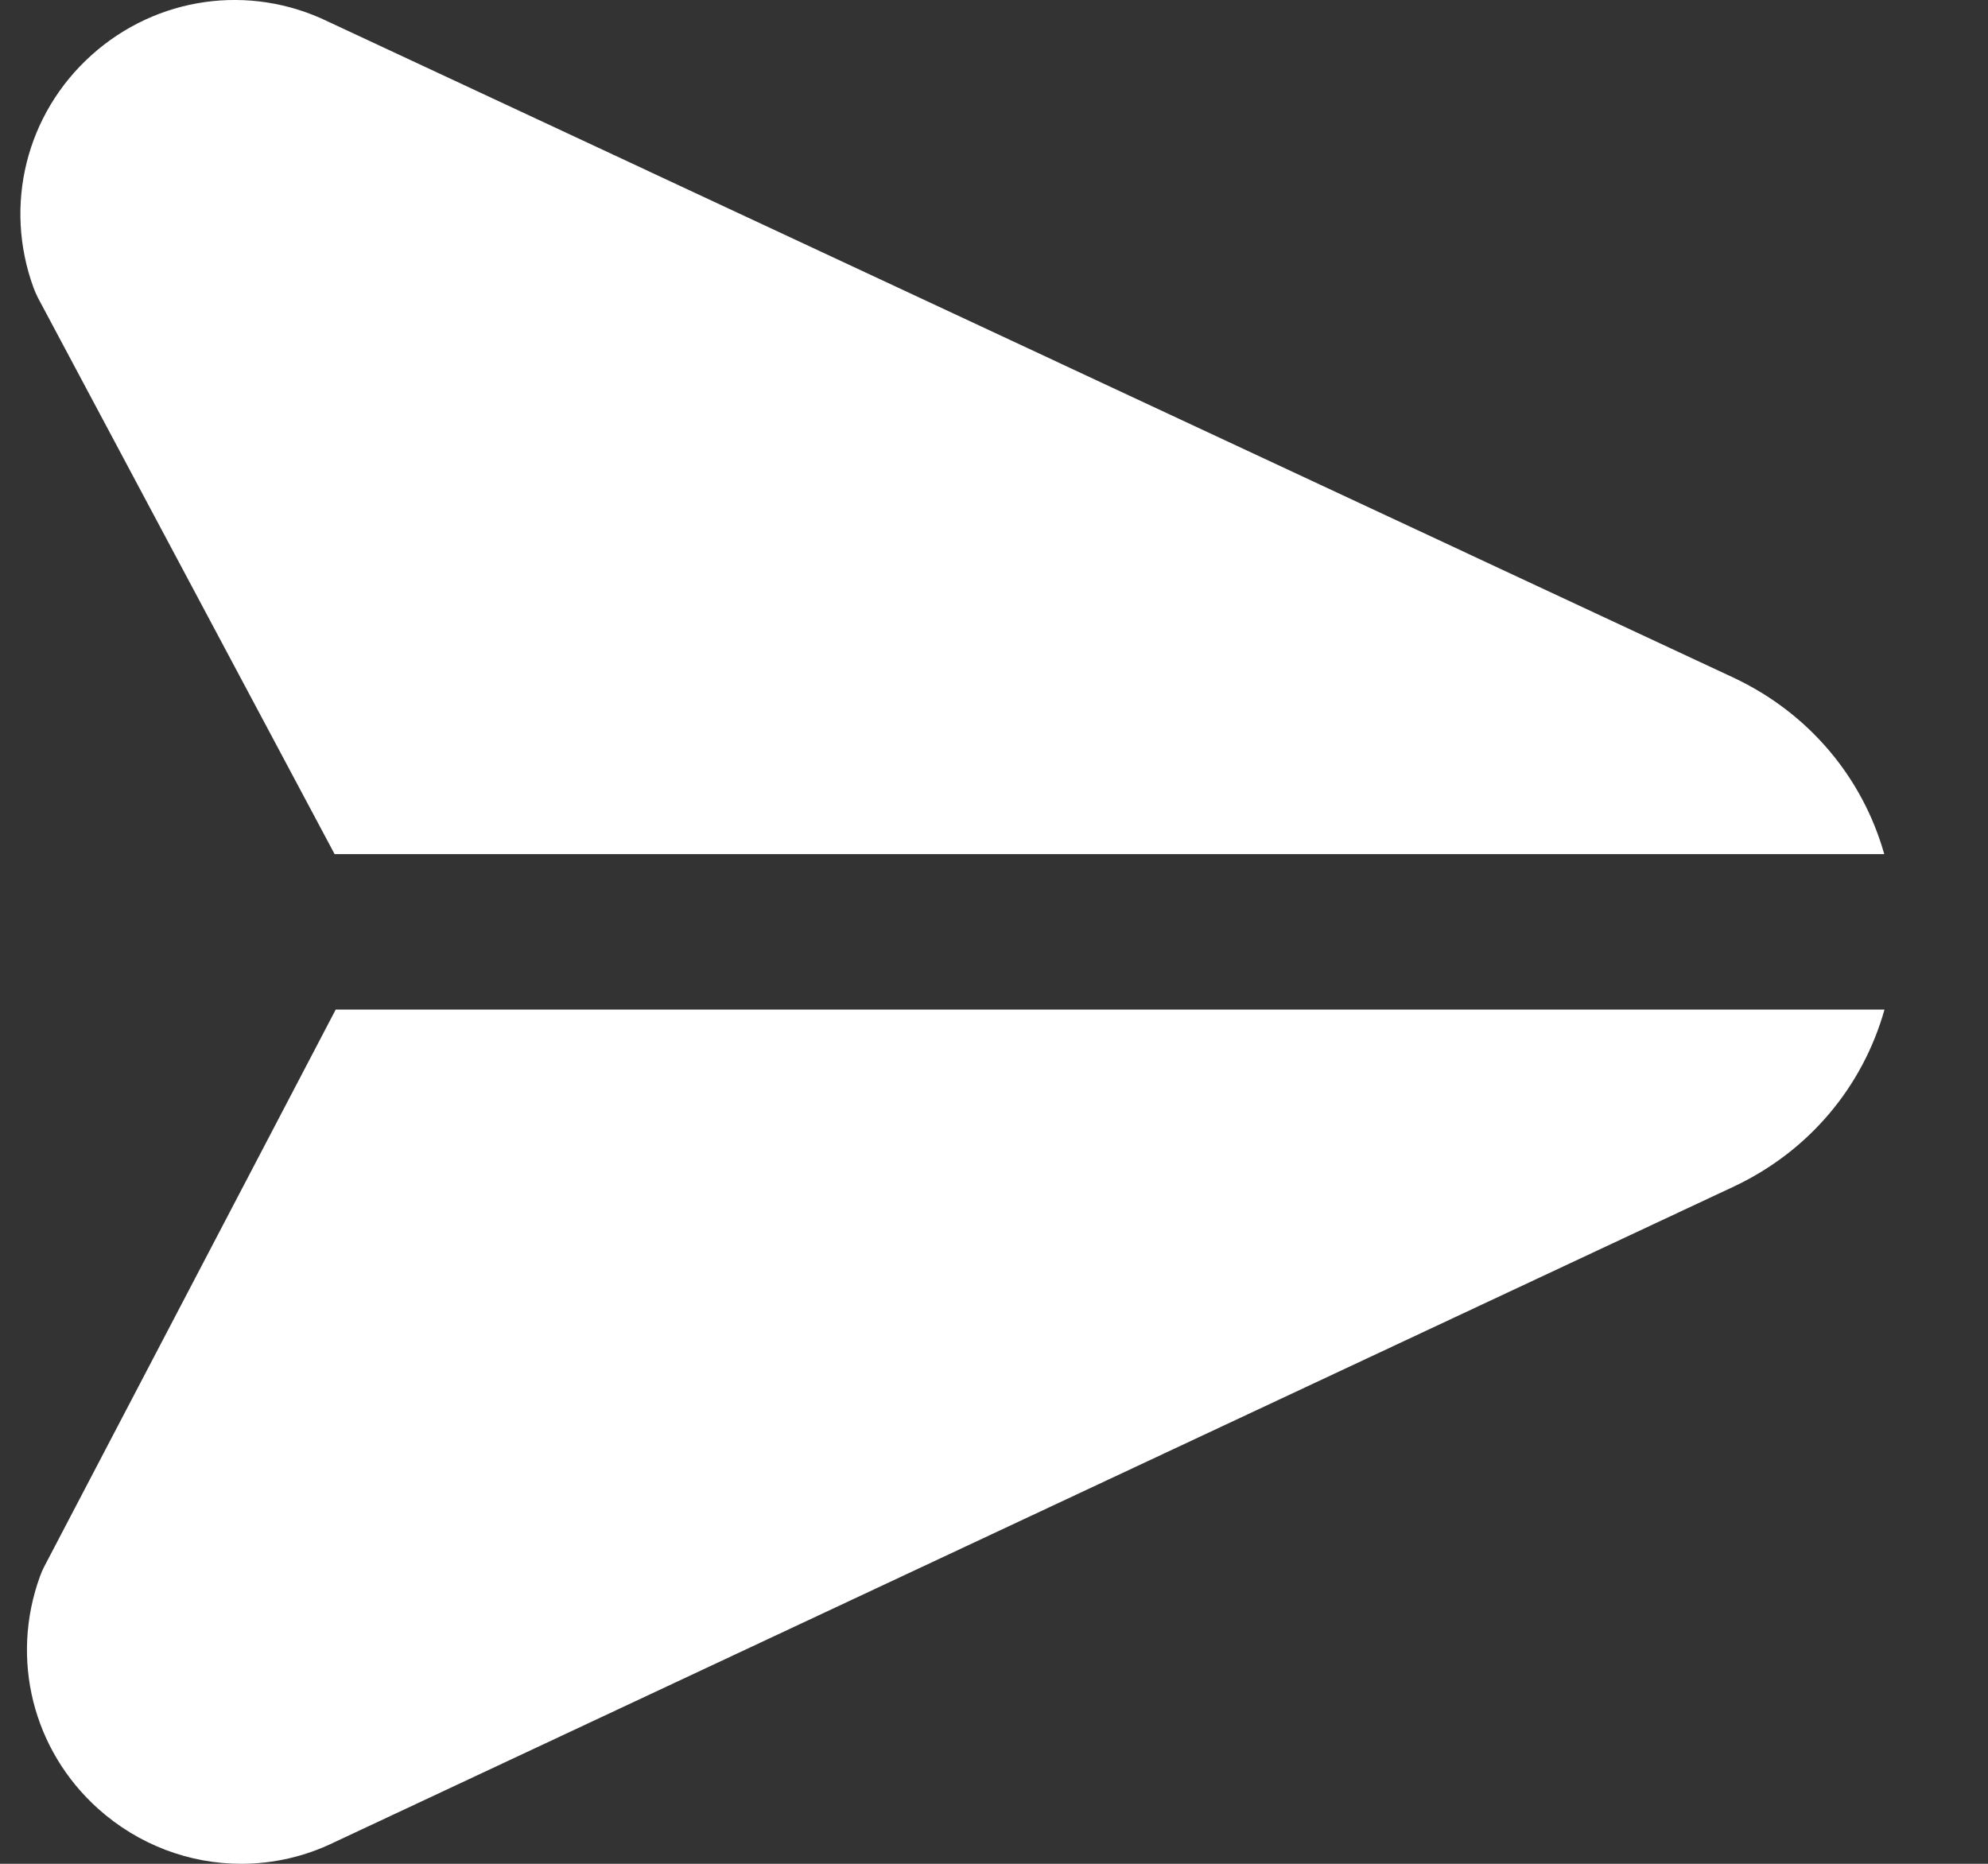 <svg width="16" height="15" viewBox="0 0 16 15" fill="none" xmlns="http://www.w3.org/2000/svg">
<rect x="0" y="0" width="16" height="15" fill="#333333" stroke="none"/>
<path d="M0.27 2.316C0.027 1.652 0.21 0.917 0.736 0.444C1.26 -0.027 2.007 -0.134 2.641 0.174L13.95 5.453C14.556 5.737 14.99 6.255 15.165 6.874H2.693L0.305 2.396C0.292 2.37 0.28 2.343 0.27 2.316ZM2.702 8.125L0.355 12.61C0.342 12.635 0.331 12.66 0.322 12.686C0.08 13.351 0.264 14.085 0.79 14.557C1.116 14.849 1.527 15 1.941 15C2.196 15 2.453 14.943 2.692 14.826L13.951 9.551C14.559 9.266 14.992 8.746 15.167 8.125H2.702V8.125Z" fill="white"/>
</svg>
